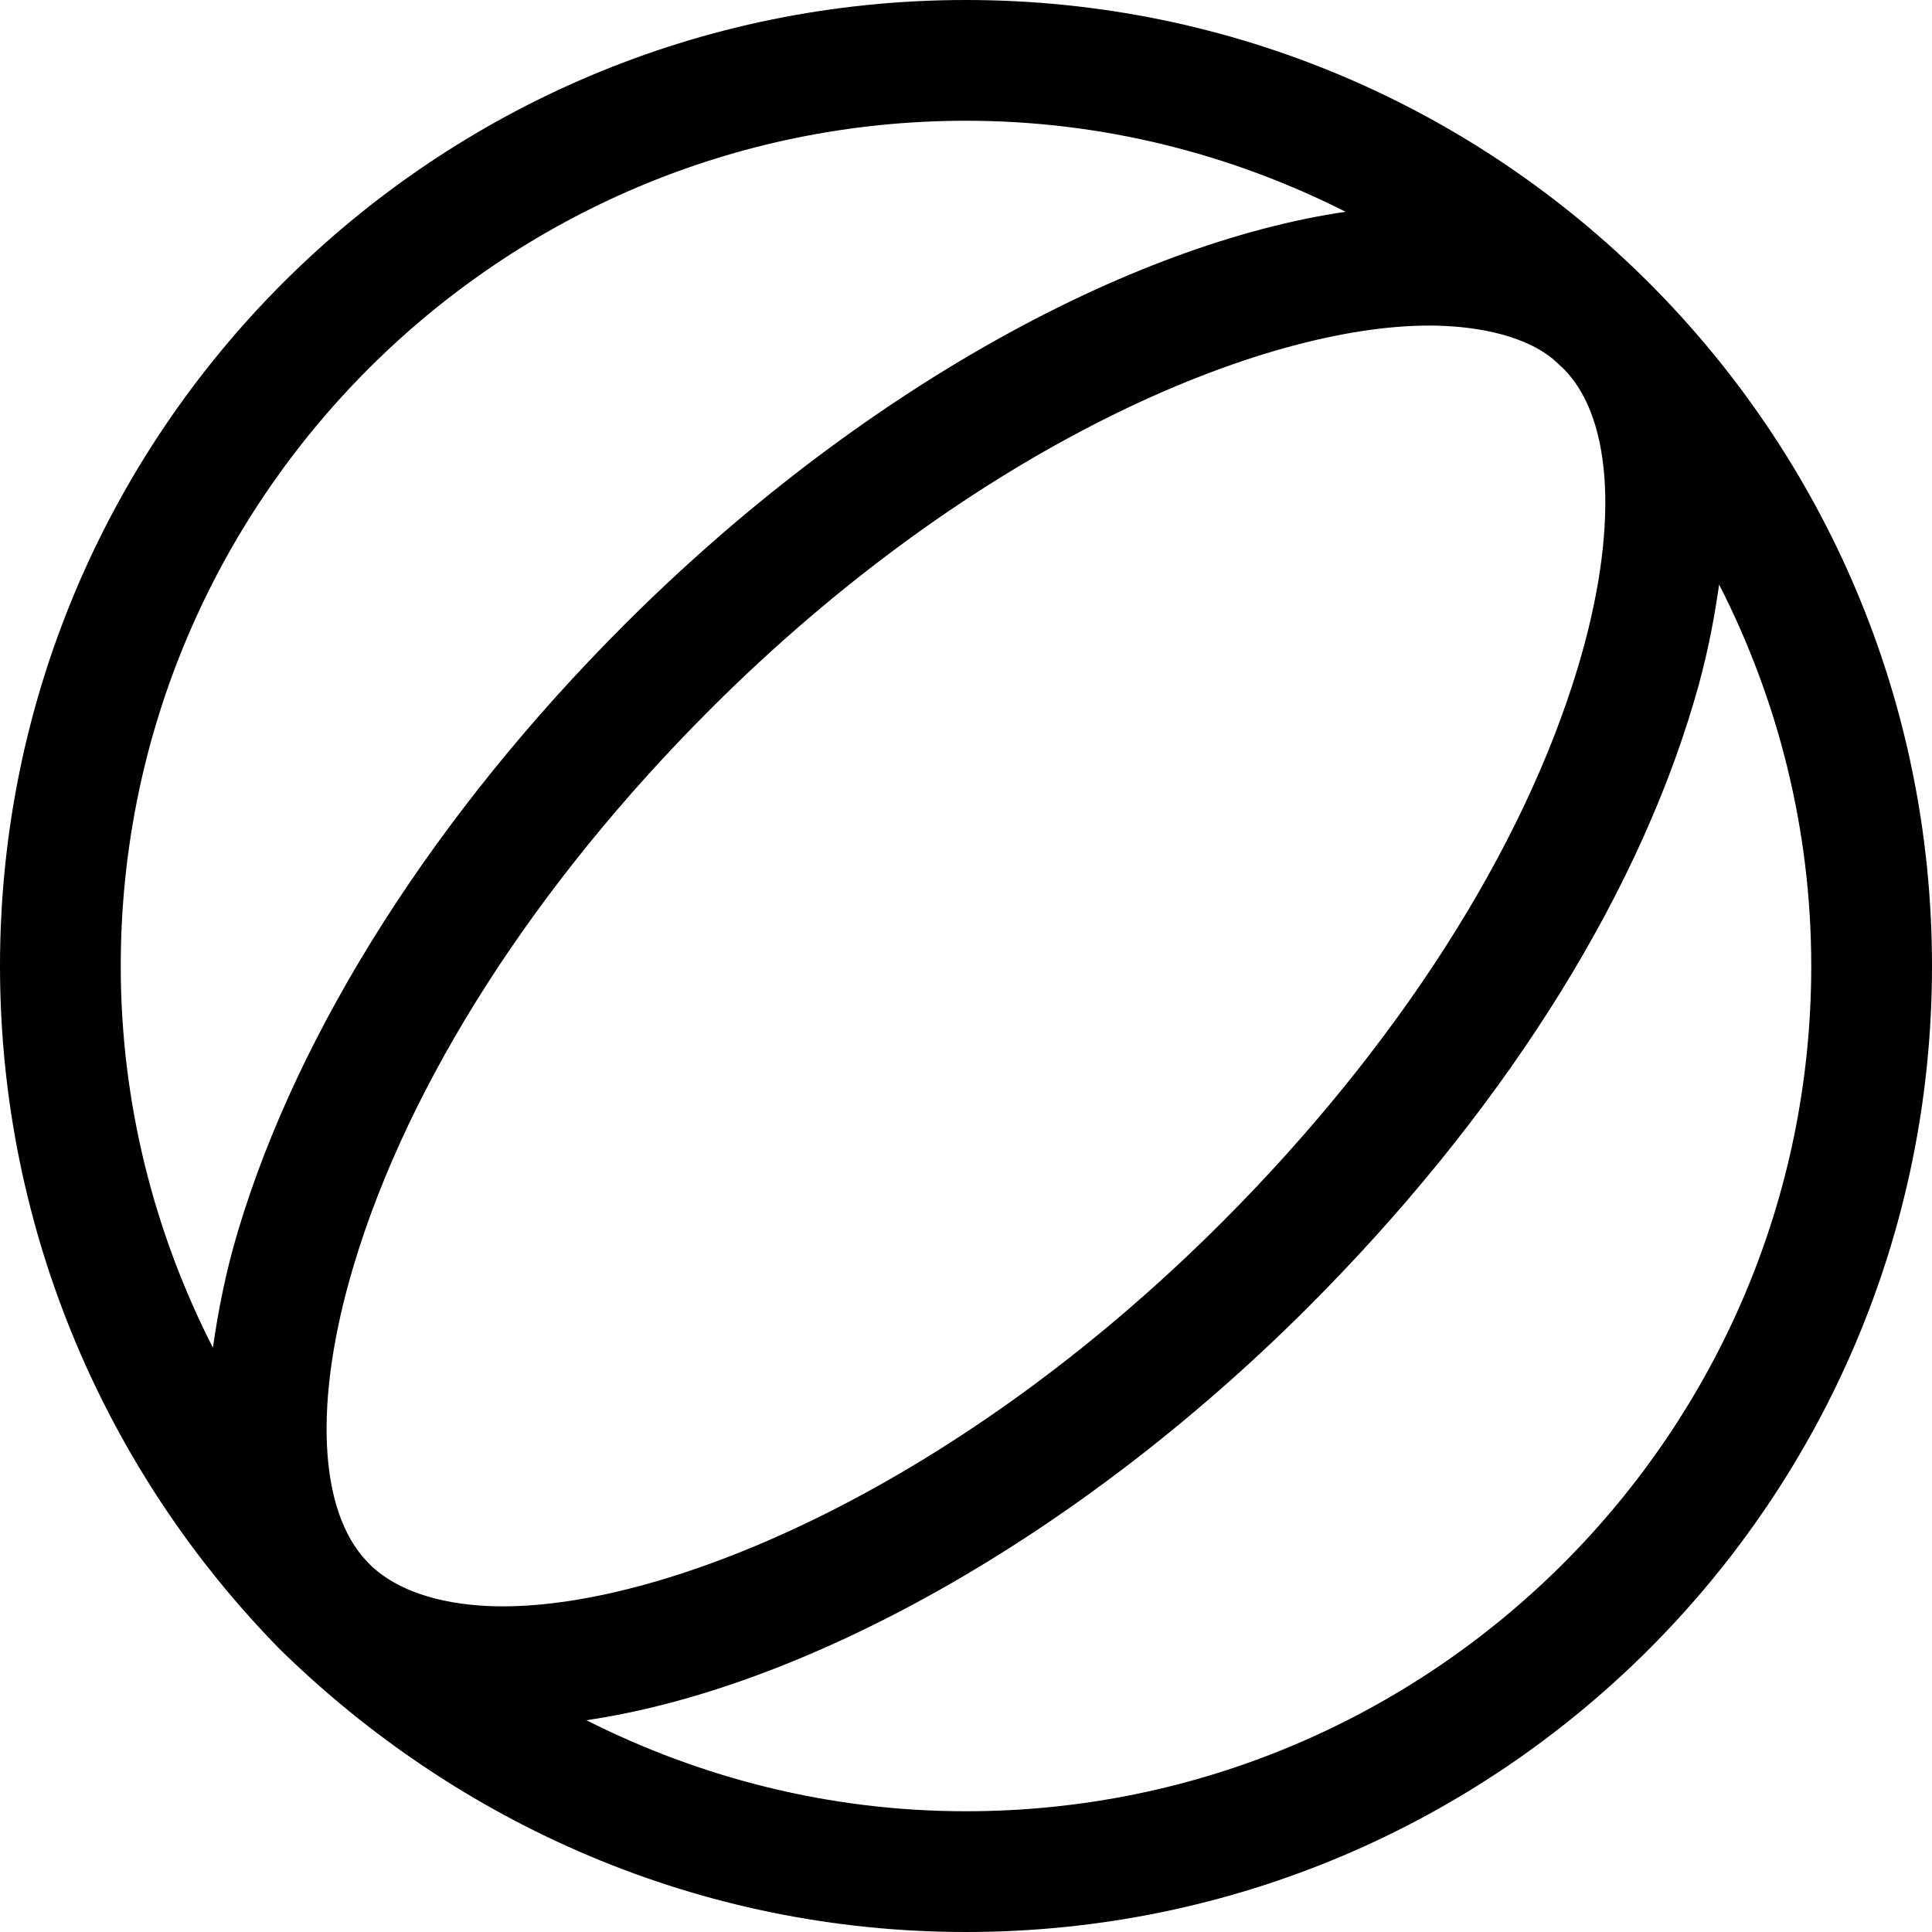 <svg xmlns="http://www.w3.org/2000/svg" viewBox="0 0 512 512"><!--! Font Awesome Pro 6.3.0 by @fontawesome - https://fontawesome.com License - https://fontawesome.com/license (Commercial License) Copyright 2023 Fonticons, Inc. --><path d="M256 0C114.6 0 0 114.6 0 256c0 70.71 28.66 134.7 74.1 181c.002 .002-.002-.002 0 0s-.002-.002 0 0C121.3 483.3 185.3 512 256 512c141.4 0 256-114.6 256-256S397.4 0 256 0zM418.2 176.7c-14.59 48.66-48.1 100.9-94.35 147.2c-70.34 70.31-146.4 101.8-190.6 101.8c-10.72 0-25.18-1.934-34.58-10.46C98.23 414.8 97.78 414.4 97.34 413.9c-12.96-13.44-14.36-42.71-3.58-78.62c14.59-48.66 48.1-100.9 94.36-147.2c70.33-70.32 146.4-101.8 190.6-101.8c10.36 0 24.19 1.832 32.84 8.861c.998 .967 2.07 1.85 3.051 2.834C427.6 111.4 429 140.7 418.2 176.7zM256 32c36.19 0 70.28 8.822 100.6 24.12c-57.22 8.416-129.3 47.61-191.1 109.4C115.6 215.4 79.2 272.5 63.11 326.1c-3.279 10.93-5.273 21.17-6.686 31.05C40.93 326.8 32 292.4 32 256C32 132.5 132.5 32 256 32zM256 480c-36.19 0-70.28-8.822-100.6-24.12c57.22-8.42 129.3-47.61 191.1-109.3c49.93-49.94 86.29-106.1 102.4-160.6c3.281-10.93 5.277-21.18 6.688-31.07C471.1 185.3 480 219.6 480 256C480 379.5 379.5 480 256 480z"/></svg>